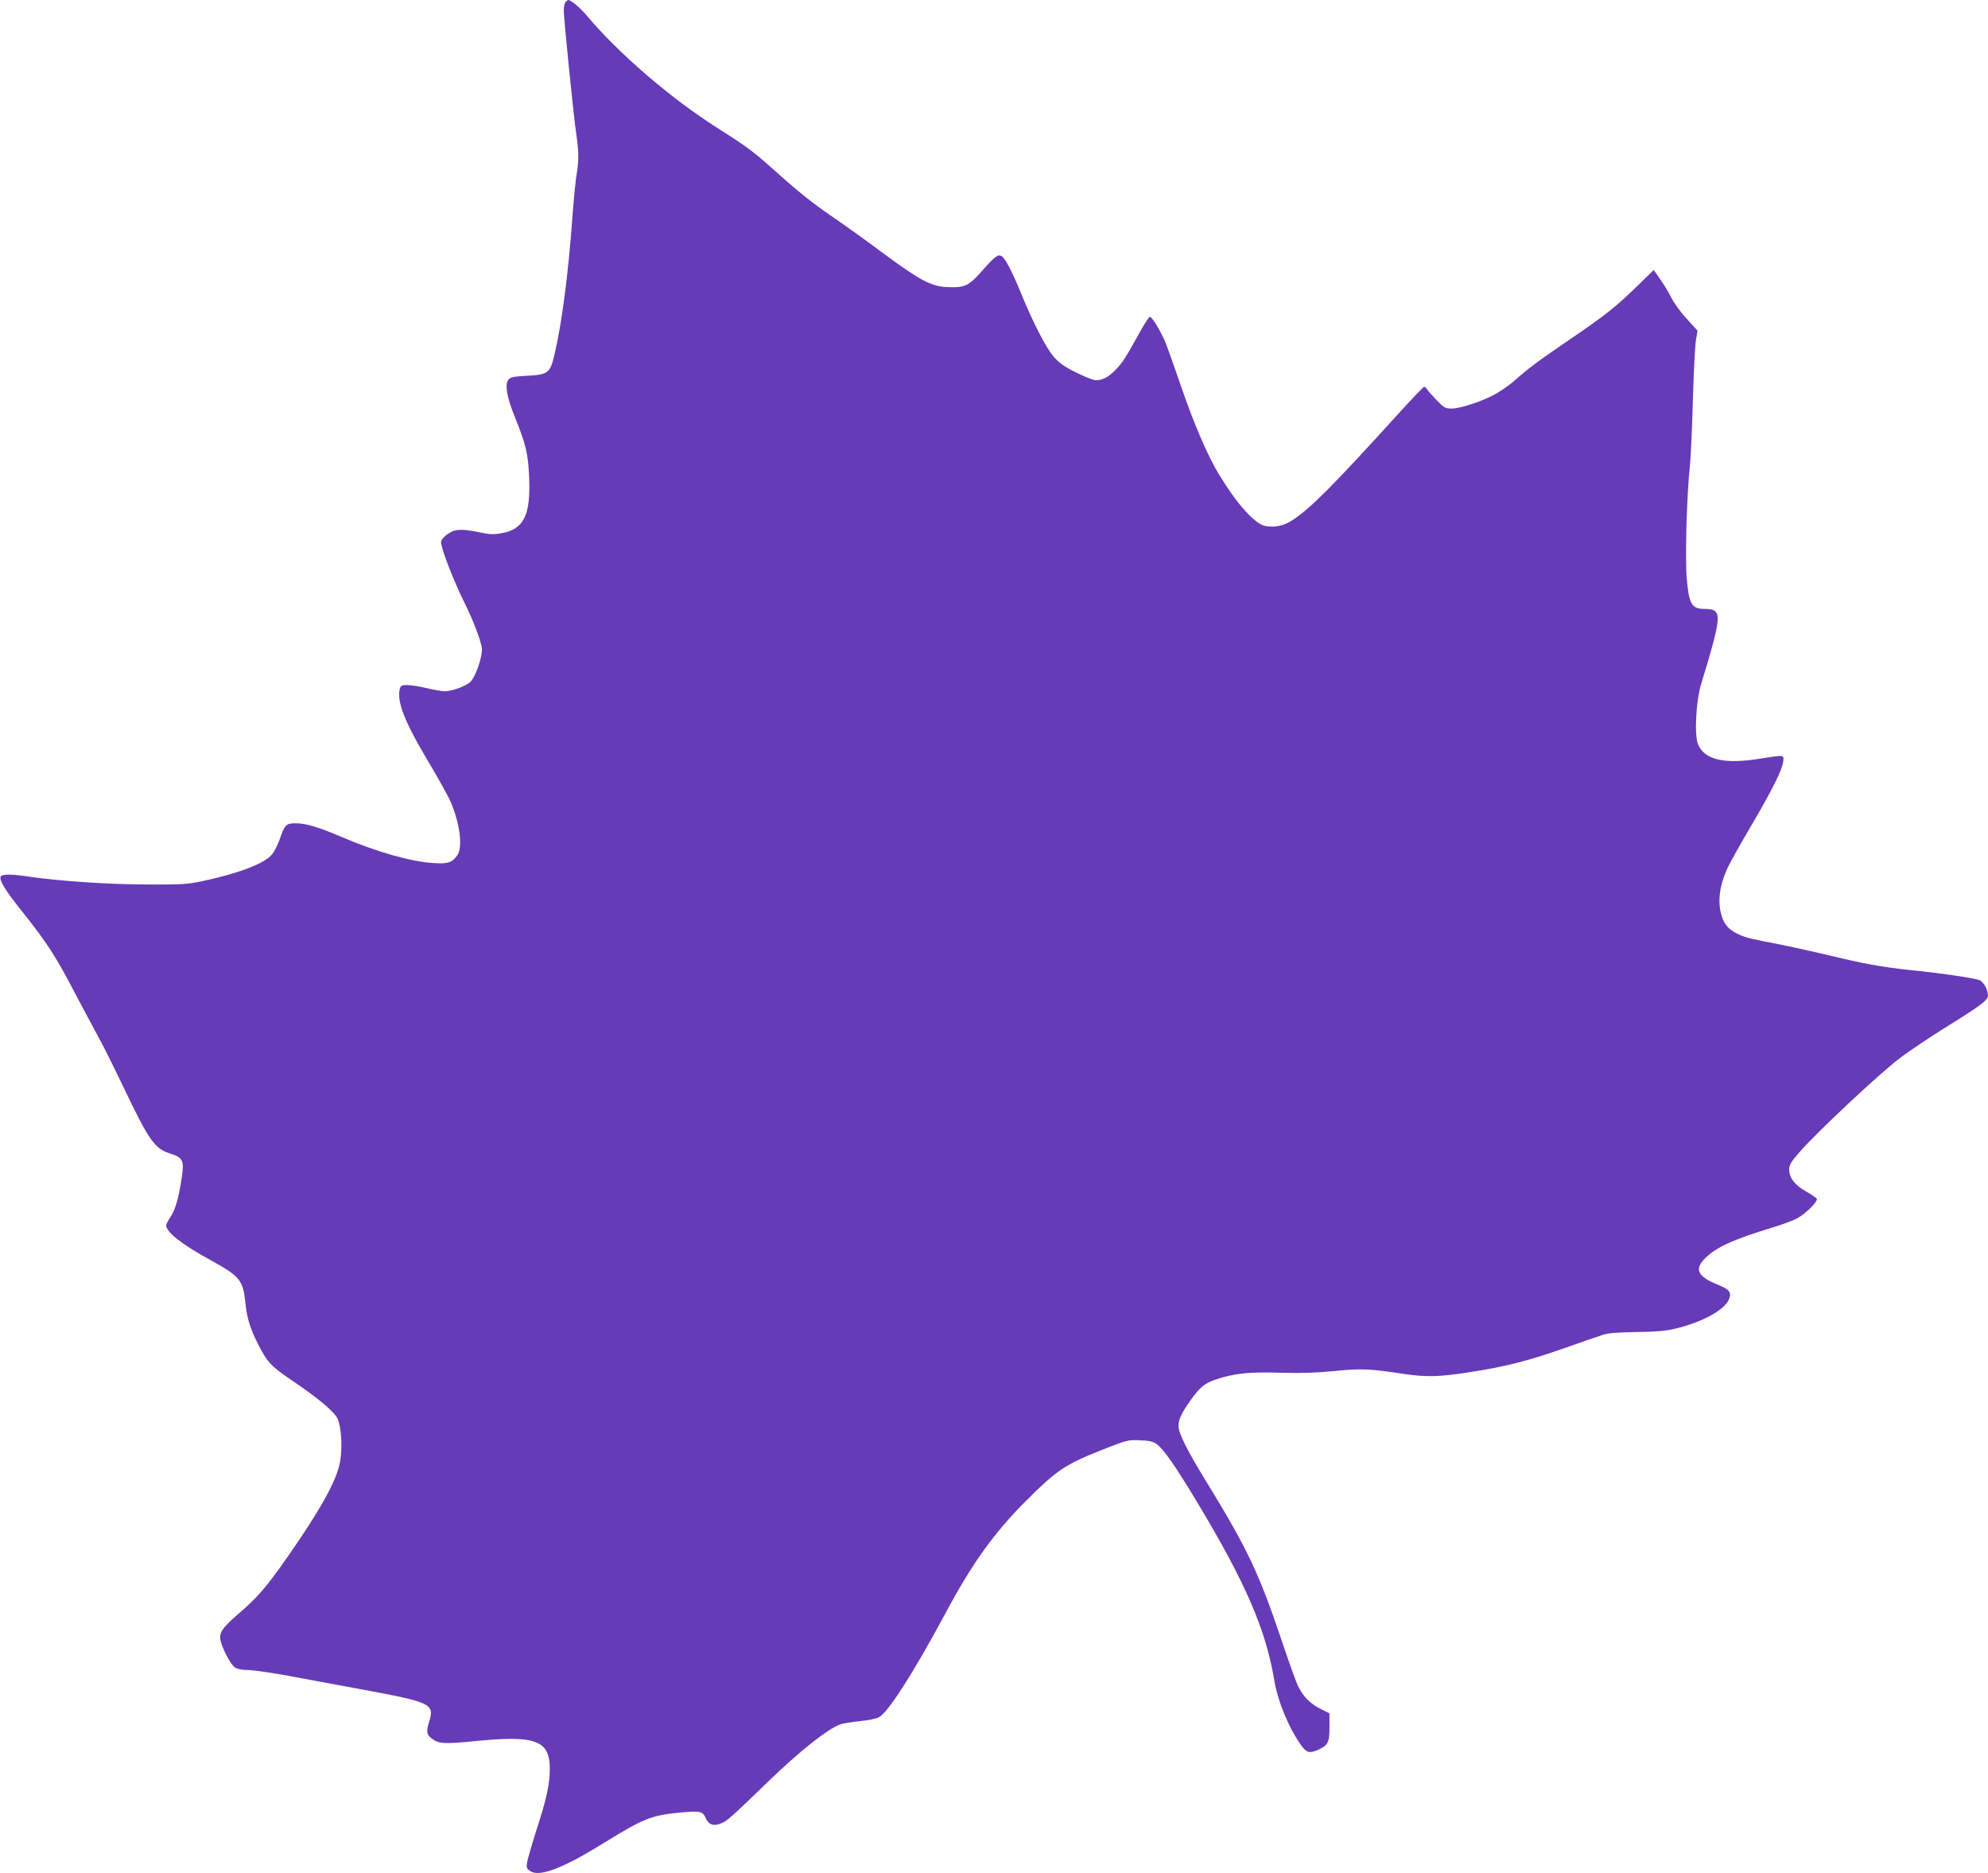 <?xml version="1.0" standalone="no"?>
<!DOCTYPE svg PUBLIC "-//W3C//DTD SVG 20010904//EN"
 "http://www.w3.org/TR/2001/REC-SVG-20010904/DTD/svg10.dtd">
<svg version="1.0" xmlns="http://www.w3.org/2000/svg"
 width="1280pt" height="1206pt" viewBox="0 0 1280 1206"
 preserveAspectRatio="xMidYMid meet">
<g transform="translate(0,1206) scale(0.1,-0.1)"
fill="#673ab7" stroke="none">
<path d="M3642 12048 c-7 -7 -12 -32 -12 -57 0 -53 64 -688 82 -806 15 -102
15 -164 1 -245 -7 -36 -19 -164 -28 -285 -26 -358 -67 -673 -114 -874 -28
-122 -41 -133 -176 -140 -91 -5 -109 -9 -122 -26 -24 -32 -10 -112 45 -247 69
-171 83 -233 89 -383 10 -241 -34 -331 -175 -357 -49 -9 -75 -9 -124 1 -95 20
-135 24 -173 17 -42 -8 -95 -51 -95 -77 0 -41 84 -257 153 -394 56 -113 108
-251 110 -294 2 -53 -41 -178 -73 -209 -29 -29 -118 -62 -168 -62 -17 0 -68 9
-114 20 -46 11 -102 20 -125 20 -37 0 -43 -3 -49 -26 -20 -80 32 -213 182
-464 64 -107 129 -224 145 -260 62 -147 80 -297 42 -348 -34 -46 -59 -54 -153
-48 -144 9 -367 72 -593 169 -144 62 -228 87 -293 87 -62 0 -71 -9 -104 -105
-11 -32 -32 -74 -47 -93 -45 -59 -210 -123 -448 -174 -99 -21 -135 -23 -355
-22 -245 0 -565 22 -752 49 -126 19 -187 19 -194 1 -9 -24 31 -89 134 -218
168 -211 222 -295 356 -553 44 -82 102 -193 131 -245 30 -52 103 -199 164
-326 170 -357 206 -409 309 -441 78 -25 88 -44 74 -142 -19 -134 -42 -218 -73
-263 -16 -24 -29 -49 -29 -56 0 -43 99 -122 280 -221 196 -108 215 -131 230
-279 10 -97 31 -165 80 -262 61 -120 83 -144 223 -239 169 -114 267 -197 290
-243 24 -49 33 -184 17 -276 -20 -119 -126 -311 -341 -618 -135 -193 -191
-258 -316 -365 -107 -93 -126 -123 -111 -178 16 -57 65 -148 90 -165 12 -9 42
-16 65 -16 53 0 201 -22 370 -55 71 -13 241 -45 378 -70 446 -82 473 -94 440
-202 -21 -68 -19 -89 11 -112 48 -38 79 -40 300 -18 376 36 464 2 464 -181 0
-97 -21 -194 -86 -393 -29 -92 -56 -185 -60 -207 -6 -36 -3 -42 21 -58 60 -39
213 20 478 185 248 153 302 175 481 192 133 13 152 9 170 -36 19 -43 53 -54
104 -31 37 17 60 37 297 266 205 198 385 341 465 369 19 7 77 16 127 21 51 5
105 16 120 24 61 31 221 281 433 675 172 321 311 514 519 722 192 192 248 230
473 320 177 70 182 71 258 67 60 -2 85 -8 107 -24 46 -34 121 -141 265 -381
308 -513 439 -815 493 -1142 23 -136 95 -310 176 -421 32 -43 50 -48 102 -26
67 29 77 47 77 146 l0 90 -58 29 c-64 32 -110 78 -142 142 -12 22 -61 158
-109 302 -148 437 -219 586 -484 1019 -125 203 -178 310 -179 357 0 43 18 82
77 166 61 85 92 111 162 134 119 40 215 50 413 44 133 -4 232 -1 352 11 176
17 221 15 450 -19 138 -21 228 -19 417 11 227 34 380 73 616 156 110 39 220
77 245 85 31 11 96 16 215 18 122 1 191 7 245 20 190 45 338 129 356 202 10
38 -5 54 -81 85 -128 52 -148 100 -72 172 72 69 177 117 427 193 63 19 137 46
163 61 52 28 131 106 125 124 -2 6 -33 27 -68 47 -75 43 -110 88 -110 141 0
31 10 49 69 116 110 126 515 506 642 601 64 49 204 142 310 208 212 131 259
167 259 196 0 39 -29 89 -57 100 -36 13 -243 44 -443 64 -181 19 -298 40 -545
100 -99 23 -229 52 -290 64 -193 37 -218 43 -264 63 -64 27 -99 64 -116 122
-27 90 -15 191 36 304 15 34 83 155 150 269 137 232 207 372 211 424 4 40 6
40 -149 15 -232 -37 -358 -8 -400 93 -25 59 -13 282 21 391 105 341 123 431
92 463 -12 12 -34 17 -70 17 -85 0 -102 31 -116 202 -11 131 1 547 21 721 5
51 14 241 19 422 5 182 14 356 20 388 l10 58 -70 77 c-39 42 -82 102 -97 132
-15 30 -46 84 -71 118 l-44 64 -107 -104 c-133 -130 -200 -184 -426 -338 -203
-138 -276 -192 -355 -263 -30 -27 -84 -66 -120 -87 -80 -48 -233 -100 -293
-100 -41 0 -49 4 -98 55 -30 31 -57 62 -62 70 -4 8 -12 15 -17 15 -5 0 -75
-73 -156 -162 -432 -476 -571 -616 -690 -695 -57 -38 -116 -51 -178 -39 -66
13 -180 139 -297 331 -73 119 -166 337 -248 578 -44 128 -89 255 -101 282 -33
74 -83 155 -96 155 -6 0 -31 -37 -56 -82 -97 -175 -114 -203 -155 -248 -53
-59 -103 -84 -149 -76 -18 4 -74 27 -123 52 -67 33 -102 58 -136 97 -49 56
-134 220 -210 407 -59 144 -103 228 -126 241 -25 13 -41 1 -128 -97 -84 -96
-111 -108 -227 -102 -98 5 -173 44 -409 219 -104 78 -253 184 -330 237 -138
95 -223 164 -400 323 -104 93 -163 136 -334 244 -299 189 -639 481 -845 727
-40 48 -100 98 -118 98 -2 0 -9 -5 -16 -12z"/>
</g>
</svg>
